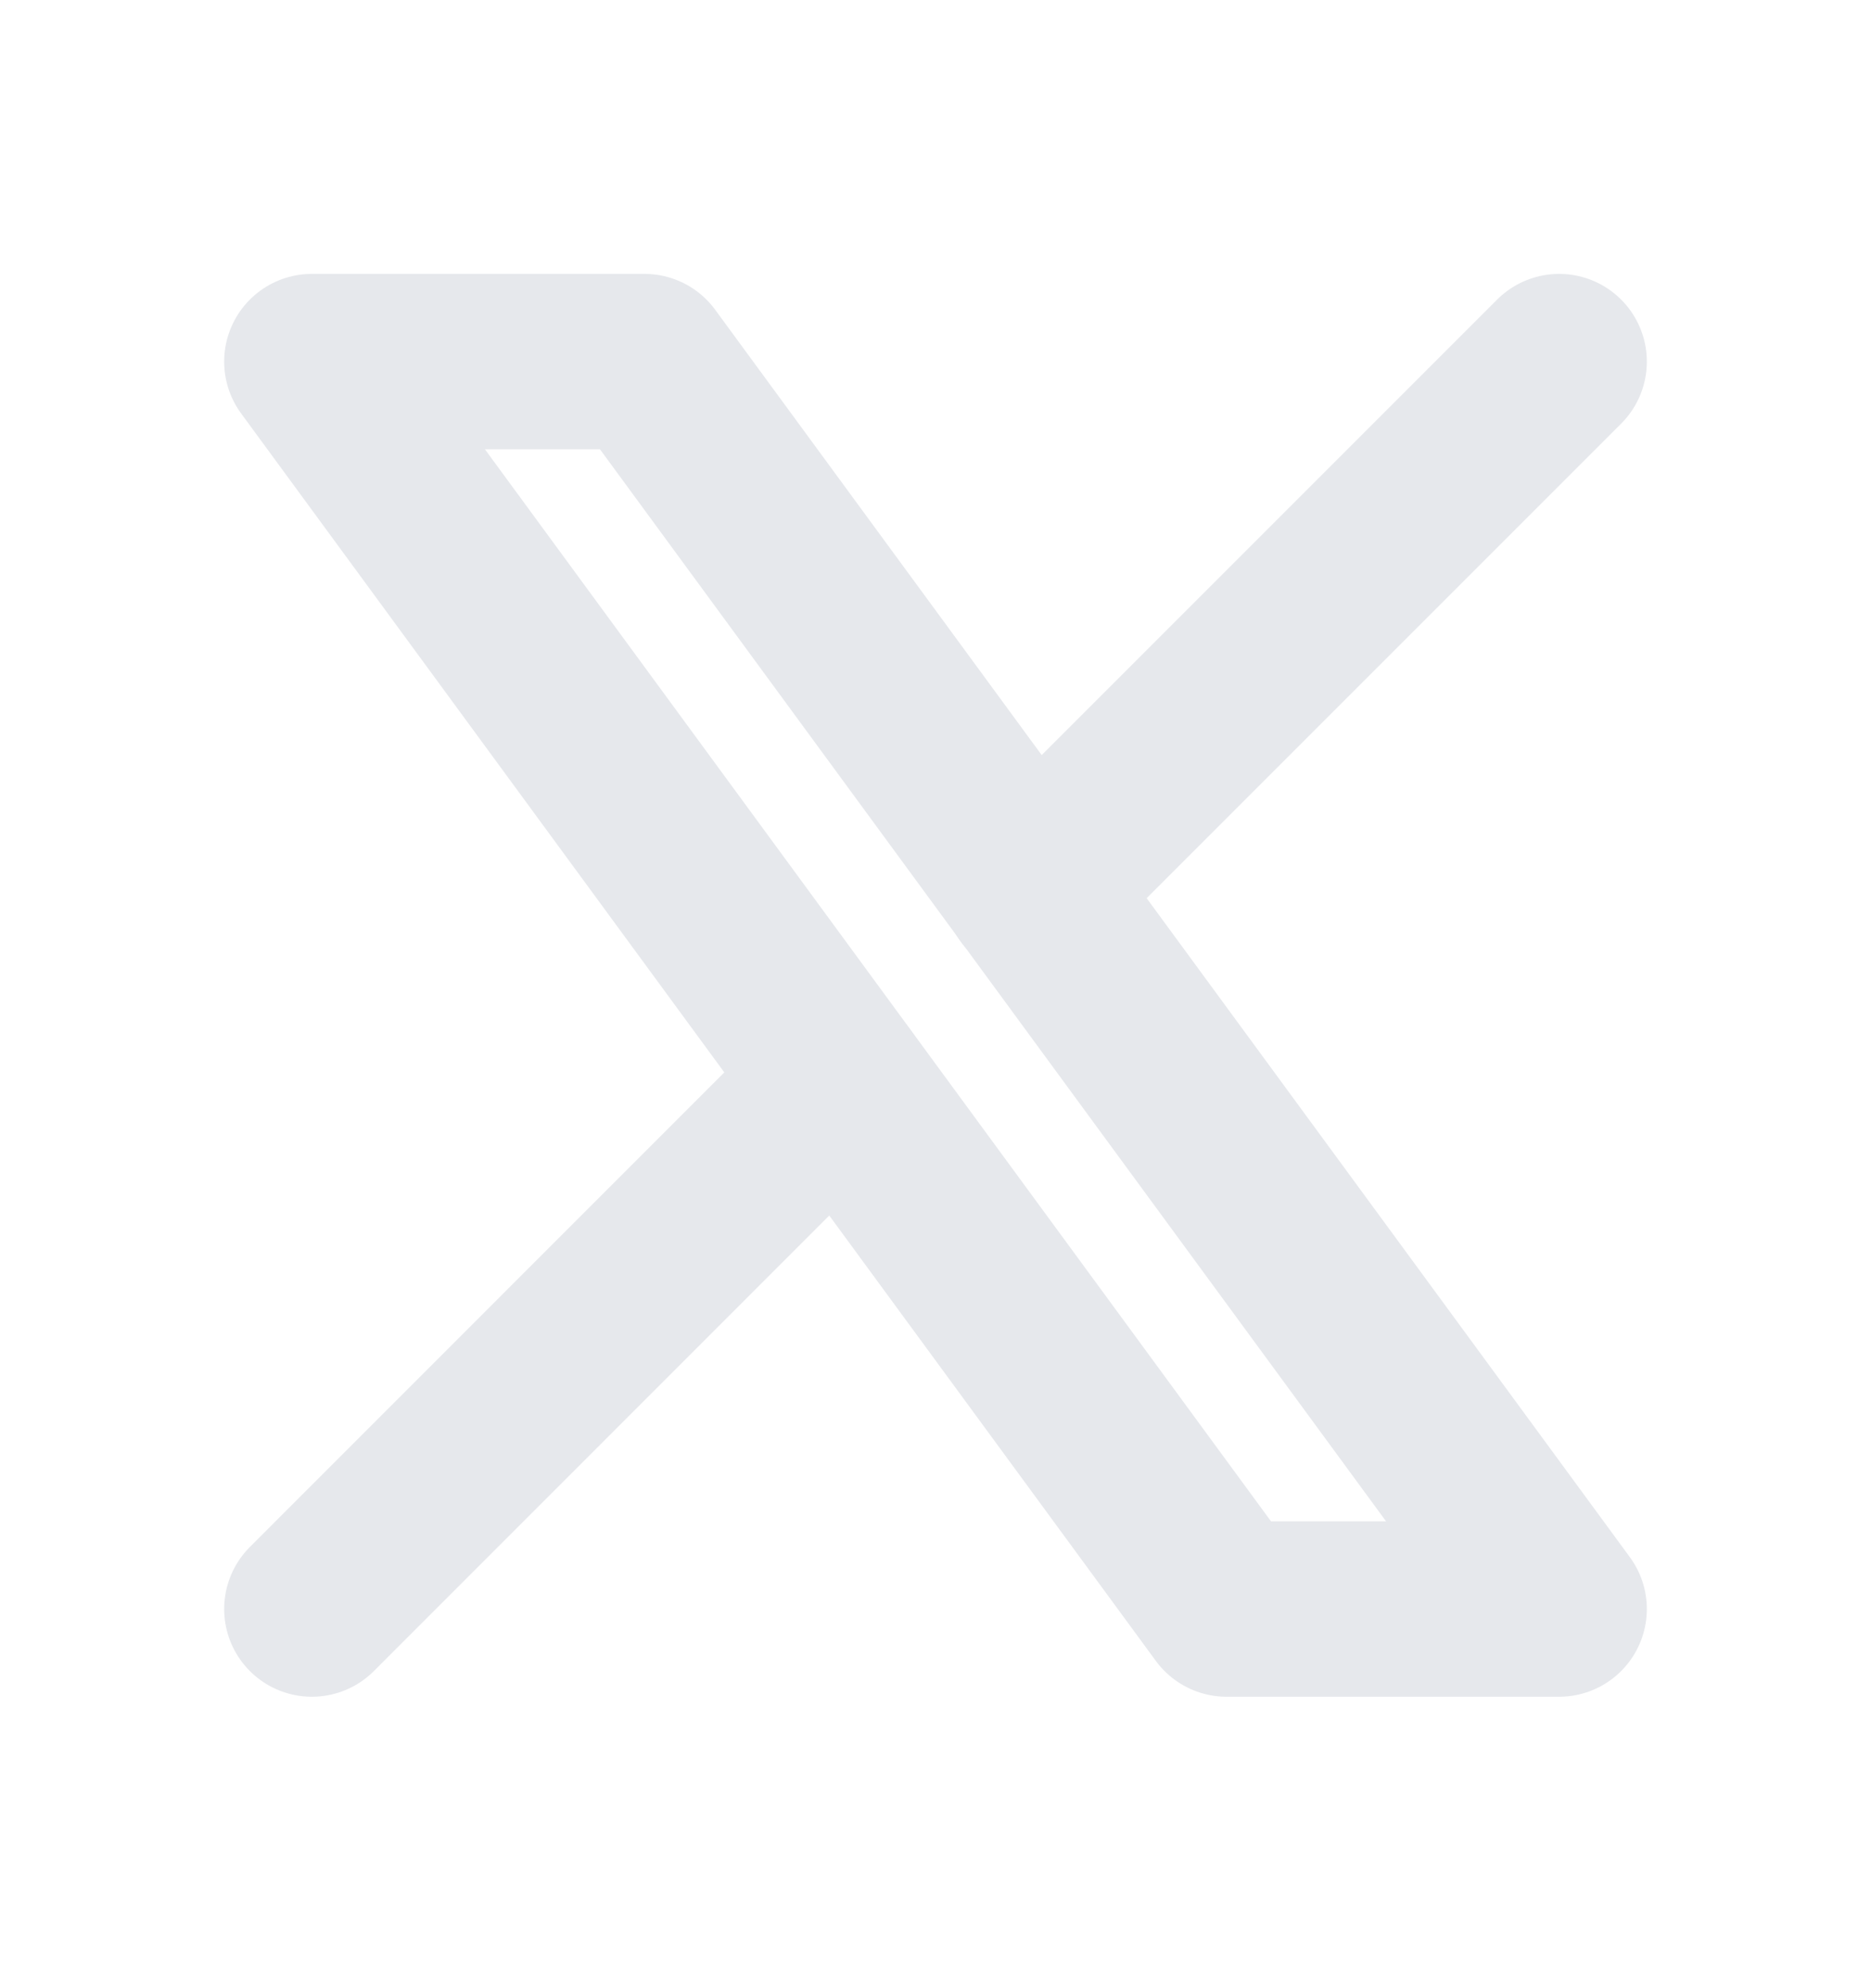 <svg width="16" height="17" viewBox="0 0 16 17" fill="none" xmlns="http://www.w3.org/2000/svg">
<g id="tw.svg" clip-path="url(#clip0_41_338)">
<g id="Clip path group">
<mask id="mask0_41_338" style="mask-type:luminance" maskUnits="userSpaceOnUse" x="0" y="0" width="16" height="17">
<g id="a">
<path id="Vector" d="M16 0.425H0V16.425H16V0.425Z" fill="white"/>
</g>
</mask>
<g mask="url(#mask0_41_338)">
<g id="Group">
<path id="Vector_2" d="M2.667 3.092L10.489 13.758H13.333L5.511 3.092H2.667Z" stroke="#E6E8EC" stroke-width="1.5" stroke-linecap="round" stroke-linejoin="round"/>
<path id="Vector_3" d="M2.667 13.758L7.178 9.246M8.819 7.606L13.333 3.092" stroke="#E6E8EC" stroke-width="1.5" stroke-linecap="round" stroke-linejoin="round"/>
</g>
</g>
</g>
</g>
<defs>
<clipPath id="clip0_41_338">
<rect width="16" height="16" fill="white" transform="translate(0 0.425)"/>
</clipPath>
</defs>
</svg>
